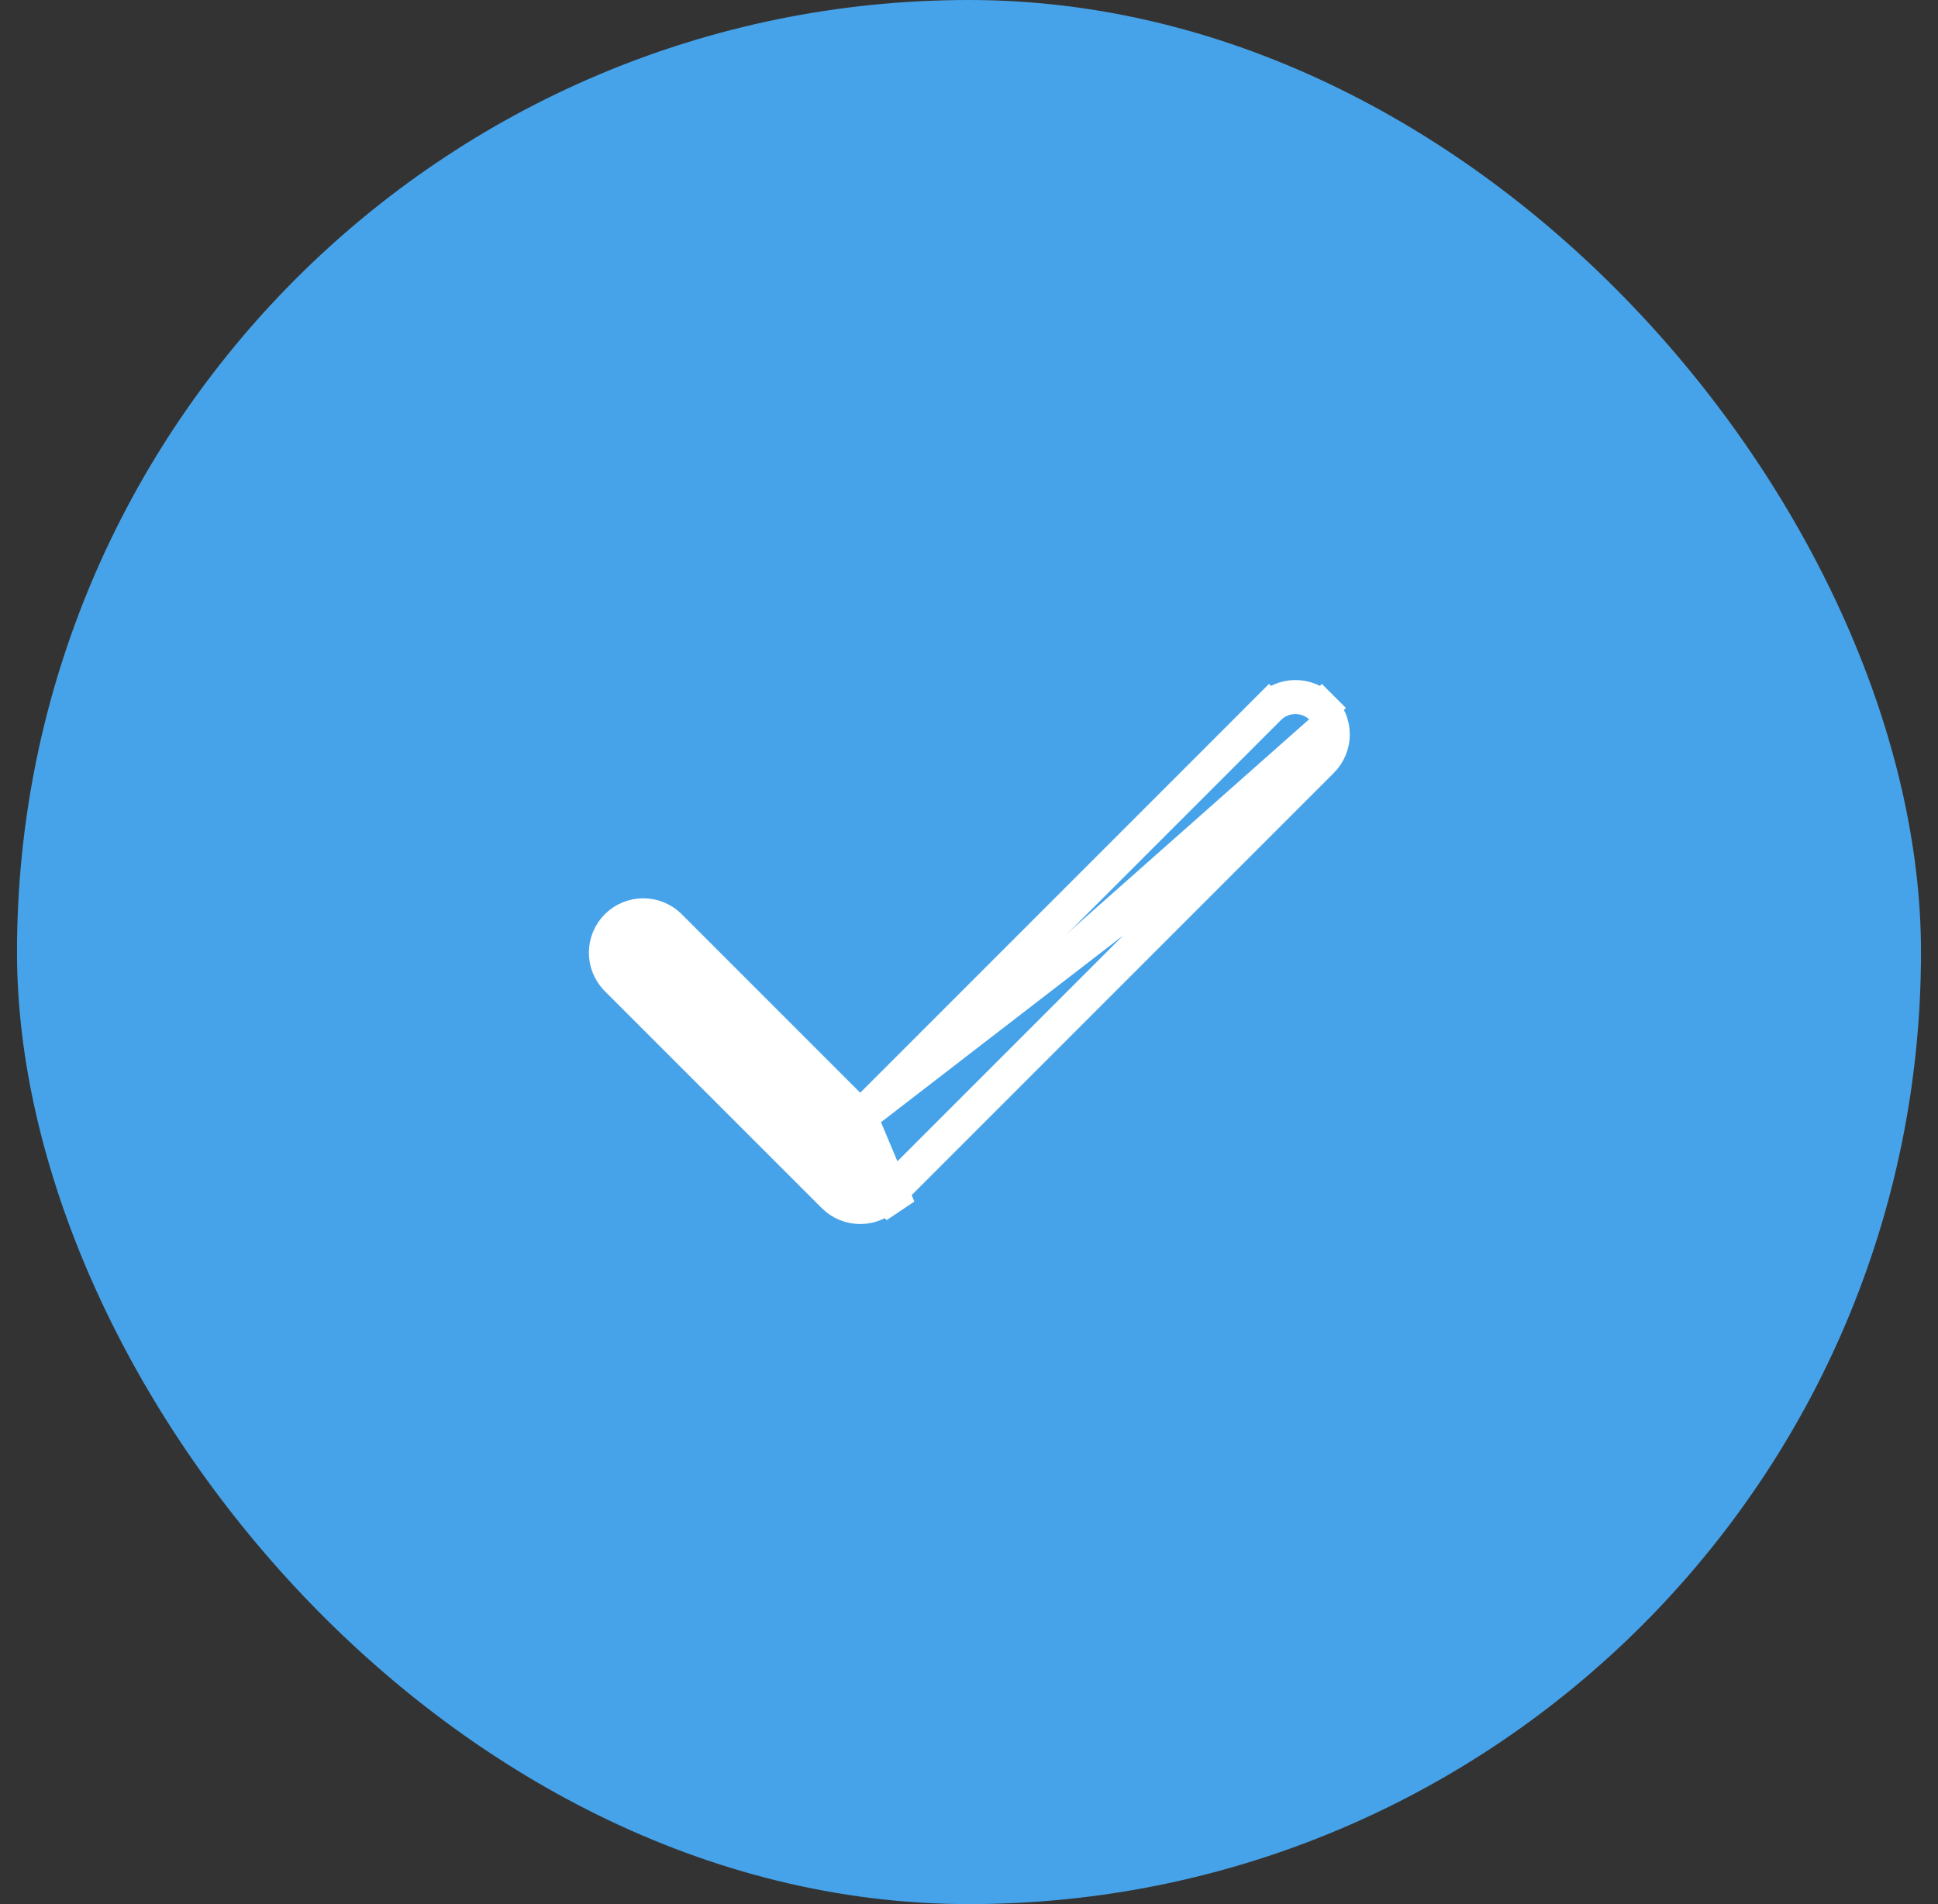<svg width="57" height="56" viewBox="0 0 57 56" fill="none" xmlns="http://www.w3.org/2000/svg">
<rect x="0" y="0" width="57" height="56" fill="#333333" stroke="none"/>
<rect x="0.5" width="56" height="56" rx="28" fill="#47A3E9"/>
<path d="M25.301 32.844L24.947 32.491L19.682 27.225C19.474 27.027 19.198 26.917 18.911 26.919C18.622 26.922 18.346 27.038 18.142 27.241C17.939 27.445 17.823 27.721 17.82 28.01C17.818 28.297 17.928 28.573 18.126 28.781L24.523 35.177C24.523 35.177 24.523 35.177 24.523 35.177C24.729 35.383 25.009 35.499 25.301 35.499C25.592 35.499 25.872 35.383 26.078 35.177L26.078 35.177M25.301 32.844L26.432 35.531L26.078 35.177M25.301 32.844L25.654 32.491L37.323 20.822M25.301 32.844L38.878 22.377C39.084 22.171 39.2 21.891 39.2 21.6C39.2 21.308 39.084 21.028 38.878 20.822M26.078 35.177L38.878 22.377L26.078 35.177ZM38.878 20.822L39.232 20.468L38.878 20.822C38.878 20.822 38.878 20.822 38.878 20.822ZM38.878 20.822C38.672 20.616 38.392 20.5 38.101 20.5C37.809 20.5 37.529 20.616 37.323 20.822M37.323 20.822L37.323 20.822L36.969 20.468L37.323 20.822Z" fill="white" stroke="white"/>
</svg>
